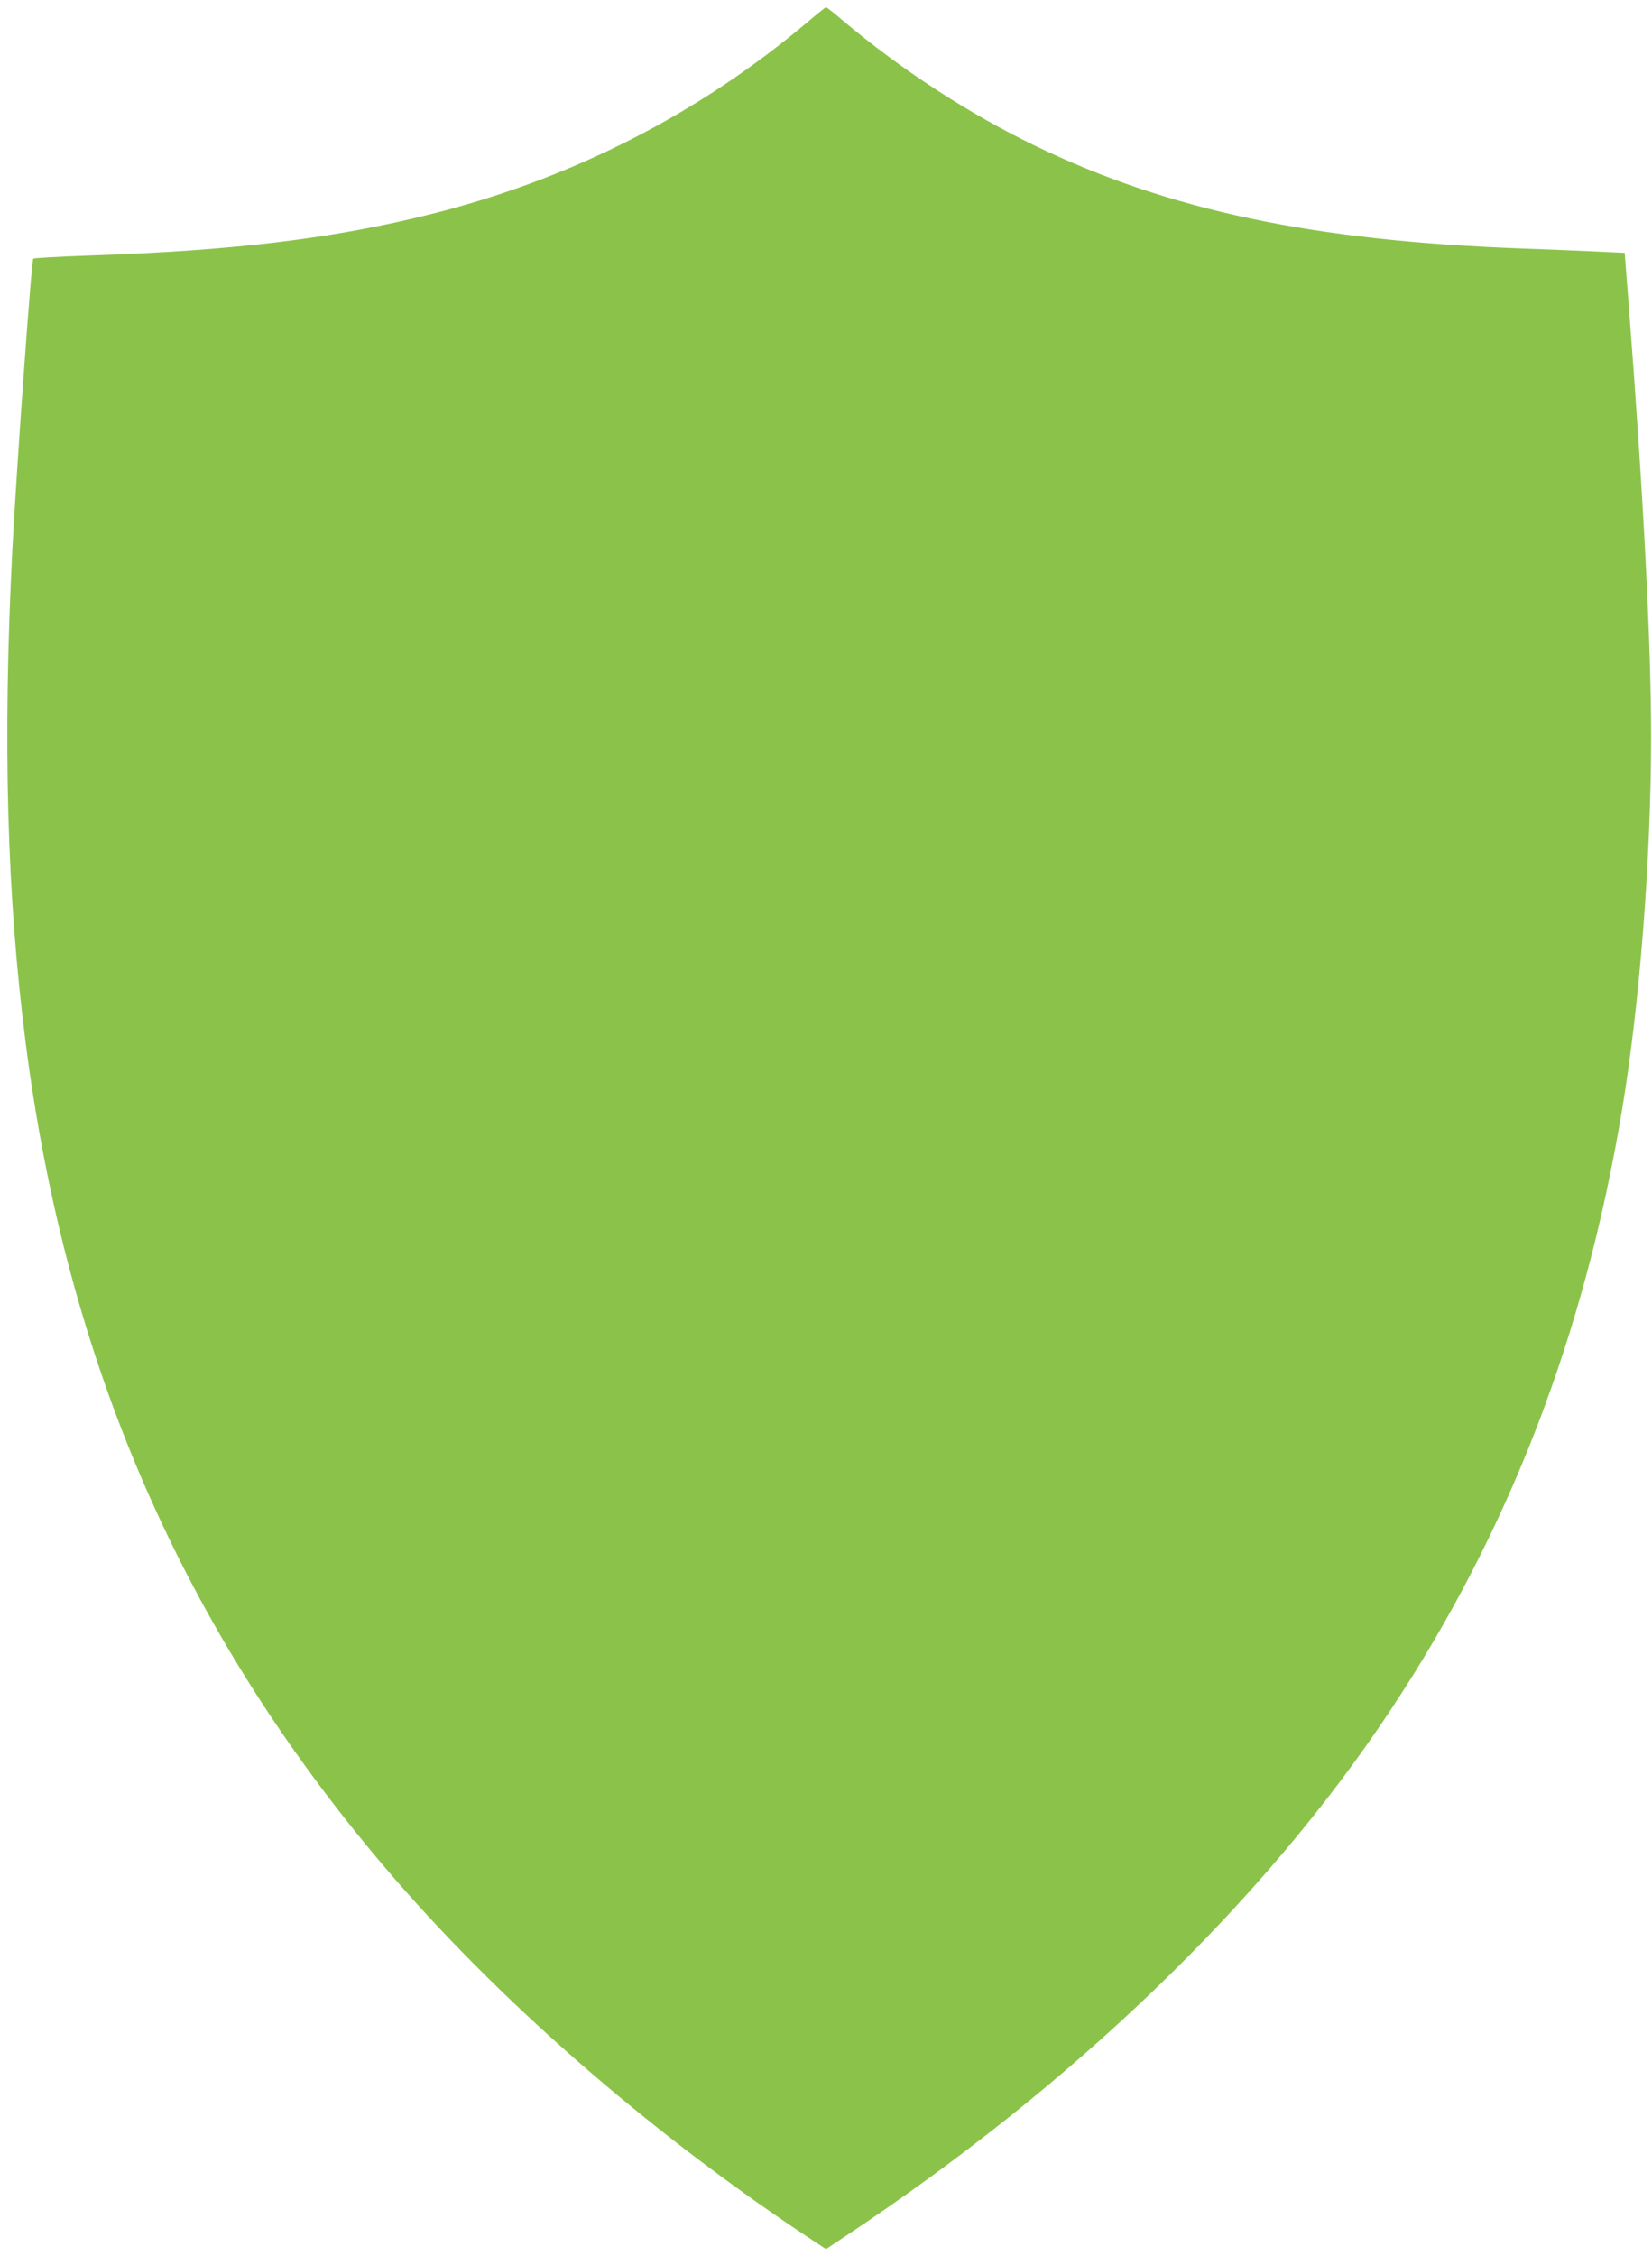 <?xml version="1.0" standalone="no"?>
<!DOCTYPE svg PUBLIC "-//W3C//DTD SVG 20010904//EN"
 "http://www.w3.org/TR/2001/REC-SVG-20010904/DTD/svg10.dtd">
<svg version="1.0" xmlns="http://www.w3.org/2000/svg"
 width="938pt" height="1280pt" viewBox="0 0 938 1280"
 preserveAspectRatio="xMidYMid meet">
<g transform="translate(0,1280) scale(0.1,-0.1)"
fill="#8bc34a" stroke="none">
<path d="M4590 12679 c-618 -523 -1338 -891 -2135 -1092 -556 -140 -1119 -209
-1945 -237 -173 -6 -318 -14 -321 -18 -11 -12 -95 -1192 -119 -1652 -55 -1085
-31 -1964 76 -2800 232 -1811 891 -3323 2032 -4668 630 -743 1488 -1495 2394
-2097 l118 -78 102 68 c1300 860 2383 1903 3103 2990 671 1012 1100 2121 1314
3401 101 603 165 1421 166 2119 0 530 -43 1369 -128 2465 l-22 285 -145 7
c-80 4 -279 12 -442 18 -1181 43 -2005 217 -2763 584 -376 182 -760 432 -1090
710 -49 42 -92 76 -95 75 -3 0 -48 -36 -100 -80z"/>
</g>
</svg>
